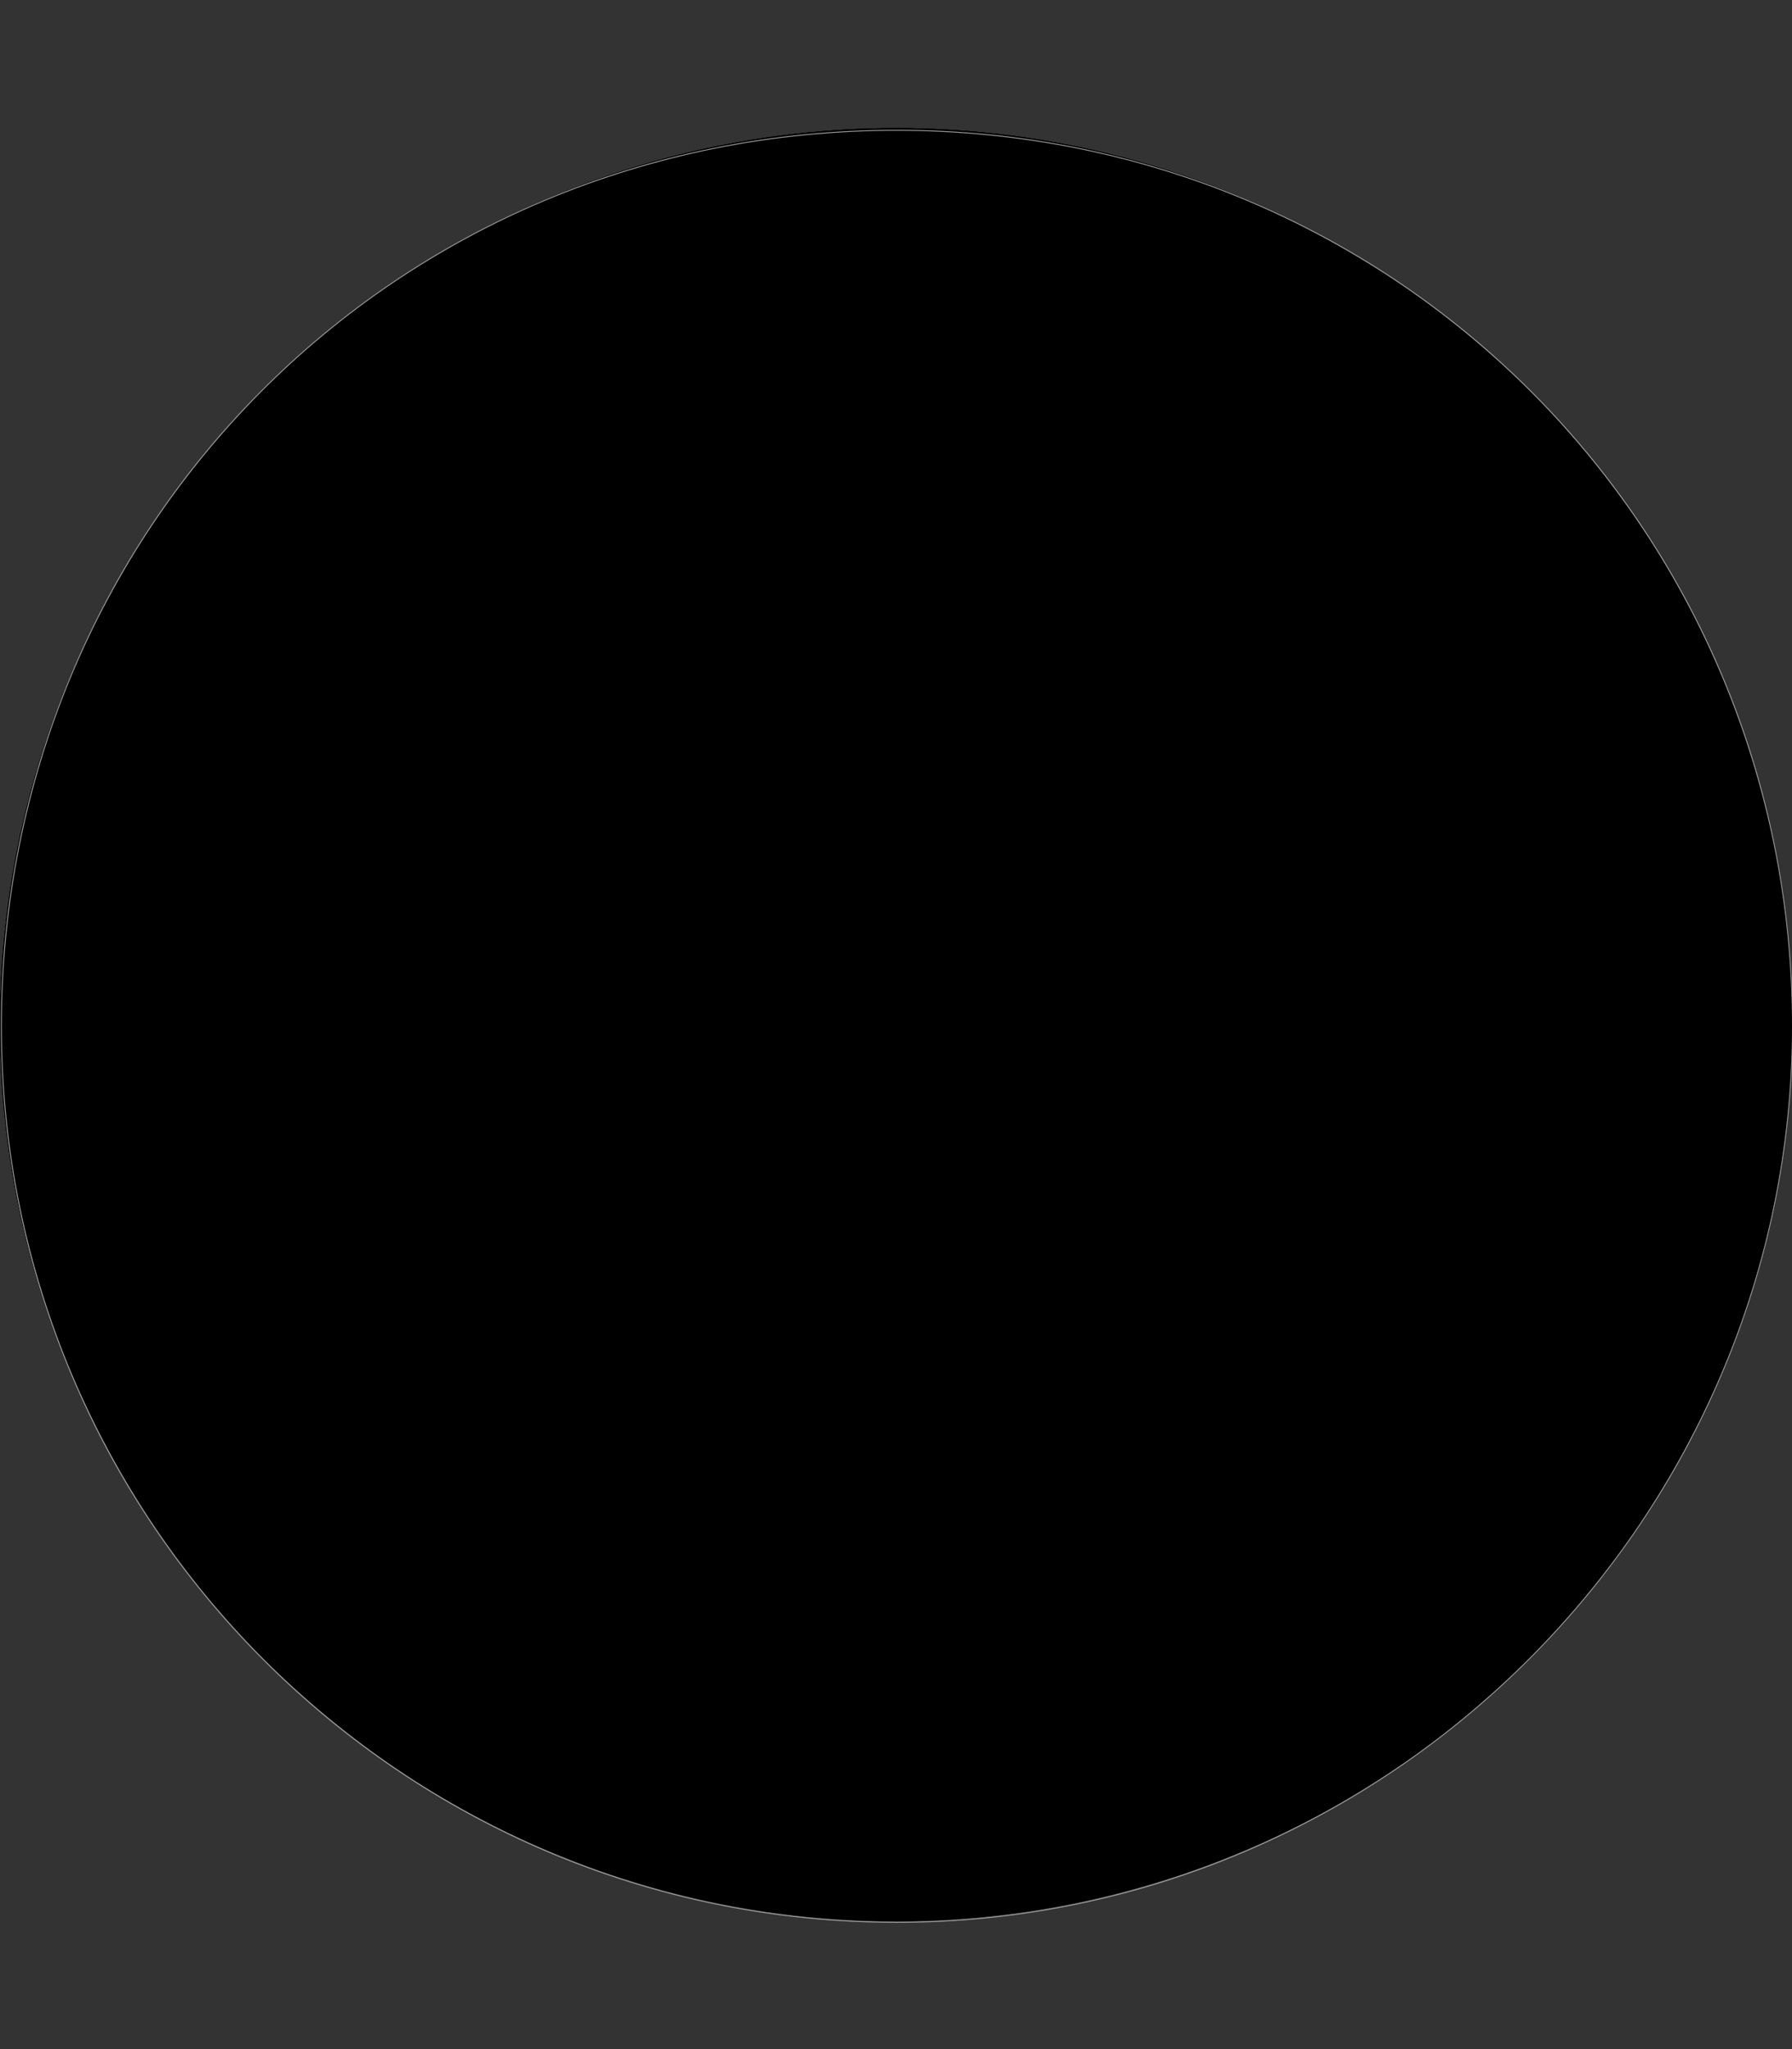 <?xml version="1.0" encoding="utf-8"?>
<!-- Generator: Adobe Illustrator 18.1.1, SVG Export Plug-In . SVG Version: 6.00 Build 0)  -->
<svg version="1.1" id="Layer_5" xmlns="http://www.w3.org/2000/svg" xmlns:xlink="http://www.w3.org/1999/xlink" x="0px" y="0px"
	 viewBox="0 0 1984.3 2267.7" enable-background="new 0 0 1984.3 2267.7" xml:space="preserve">
<rect x="0" y="0" width="1984.3" height="2267.7" fill="#333333" stroke="none"/>
<g>
	<g>
		<defs>
			<circle id="SVGID_1_" cx="992.1" cy="1133.9" r="992.1"/>
		</defs>
		<clipPath id="SVGID_2_">
			<use xlink:href="#SVGID_1_"  overflow="visible"/>
		</clipPath>
		<g clip-path="url(#SVGID_2_)">
			<g id="France">
				<g>
					<defs>
						<rect id="SVGID_3_" x="-670.5" y="140.1" width="3405.5" height="1985.9"/>
					</defs>
					<defs>
						<rect id="SVGID_4_" x="-670.5" y="140.1" width="3405.5" height="1985.9"/>
					</defs>
					<defs>
						<rect id="SVGID_5_" x="-670.5" y="140.1" width="3405.5" height="1985.9"/>
					</defs>
					<clipPath id="SVGID_6_">
						<use xlink:href="#SVGID_3_"  overflow="visible"/>
					</clipPath>
					<clipPath id="SVGID_7_" clip-path="url(#SVGID_6_)">
						<use xlink:href="#SVGID_4_"  overflow="visible"/>
					</clipPath>
					<clipPath id="SVGID_8_" clip-path="url(#SVGID_7_)">
						<use xlink:href="#SVGID_5_"  overflow="visible"/>
					</clipPath>
					<rect x="464.6" y="140.1" clip-path="url(#SVGID_8_)" fill="#F4F4F4" width="1135.2" height="1985.9"/>
					<rect x="-512.6" y="140.1" clip-path="url(#SVGID_8_)" fill="#324095" width="1135.2" height="1985.9"/>
					<rect x="1374.9" y="140.1" clip-path="url(#SVGID_8_)" fill="#D81E34" width="1135.2" height="1985.9"/>
				</g>
			</g>
		</g>
	</g>
	<g>
		<path fill="#9C9C9C" d="M993.1,144.7c68,0,135.9,6.8,201.6,20.1c64.1,13,126.9,32.4,186.9,57.8c58.8,24.8,115.5,55.6,168.5,91.4
			c52.4,35.4,101.6,76.2,146.3,121c44.6,44.8,85.1,94.2,120.3,146.7c35.5,52.9,66,109.6,90.6,168.4c25,59.8,44.2,122.4,57.1,186
			c13.2,65.2,19.9,132.4,19.9,199.7c0,66.6-6.8,133.3-20.1,198.2c-13,63.3-32.5,125.6-57.8,185.3c-24.9,58.6-55.6,115.2-91.4,168.3
			c-35.5,52.6-76.2,102-121,147c-44.9,45-94.2,86-146.7,121.6c-53,36-109.7,67-168.4,92c-59.9,25.5-122.4,45.1-186,58.3
			c-65.3,13.5-132.5,20.4-199.7,20.4c-67.2,0-134.5-6.8-199.7-20.1c-63.6-13-126.2-32.5-186-57.8c-58.7-24.8-115.4-55.6-168.4-91.4
			c-52.5-35.5-101.8-76.2-146.7-121c-44.9-44.9-85.6-94.2-121-146.7c-35.8-53-66.5-109.6-91.4-168.4c-25.3-59.8-44.7-122.4-57.8-186
			C8.8,1270.3,2,1203.1,2,1135.9c0-67.3,6.6-134.5,19.7-199.8c12.8-63.7,31.8-126.3,56.6-186c24.4-58.8,54.7-115.4,90-168.4
			c35-52.5,75.3-101.9,119.7-146.7c44.5-44.9,93.6-85.6,145.9-121c52.9-35.8,109.6-66.6,168.6-91.4c60.1-25.3,123.2-44.7,187.6-57.8
			C856.2,151.5,924.5,144.7,993.1,144.7L993.1,144.7 M993.1,143.7C433.7,143.7,1,587.9,1,1135.9S445.2,2128,993.1,2128
			s992.1-449.5,992.1-992.1C1985.3,587.9,1547.7,143.7,993.1,143.7L993.1,143.7z"/>
	</g>
</g>
</svg>
